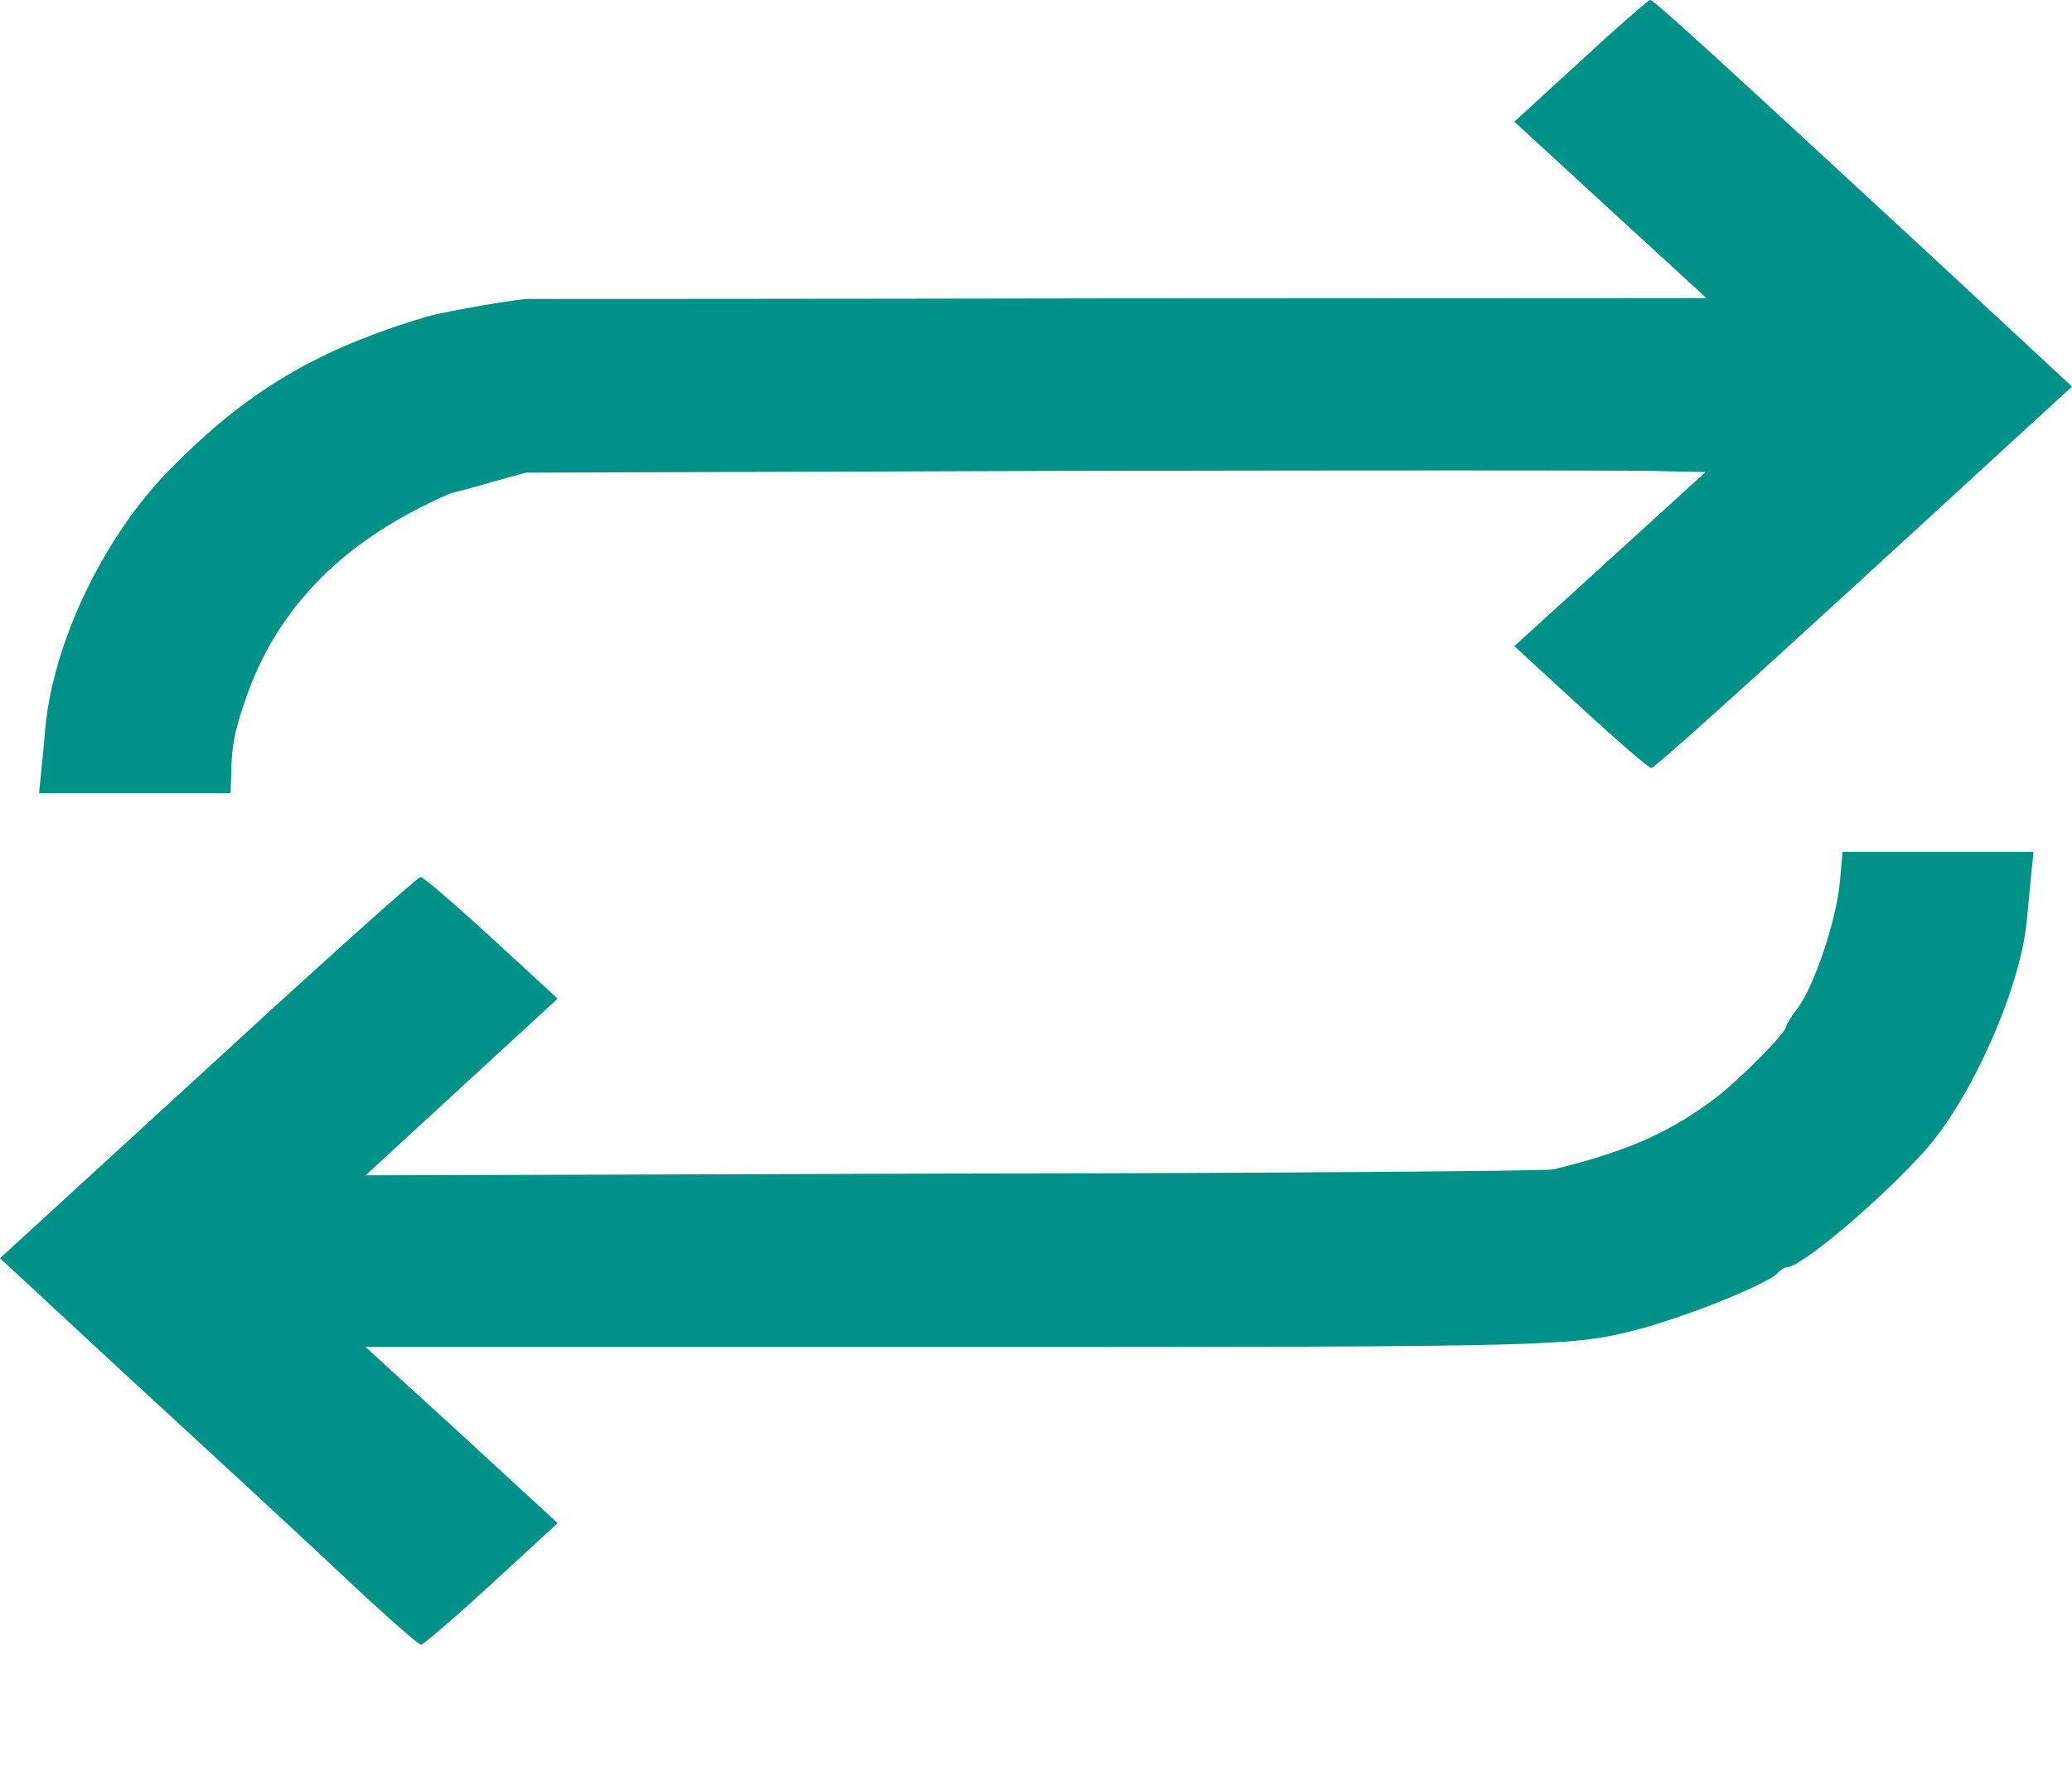 <?xml version="1.0" encoding="UTF-8"?>
<svg xmlns="http://www.w3.org/2000/svg" width="7" height="6" viewBox="0 0 7 6" fill="none">
  <path d="M6.215 2.987C6.202 3.114 6.129 3.331 6.074 3.405C6.052 3.433 6.035 3.462 6.035 3.467C6.035 3.489 5.87 3.655 5.786 3.717C5.63 3.832 5.491 3.891 5.248 3.951C5.227 3.956 4.315 3.964 3.222 3.965L1.235 3.971L1.56 3.672L1.884 3.374L1.66 3.168C1.537 3.055 1.43 2.963 1.421 2.963C1.411 2.963 1.088 3.253 0.702 3.608L0 4.251L0.439 4.658C0.682 4.881 0.999 5.174 1.144 5.31C1.289 5.447 1.414 5.557 1.422 5.557C1.43 5.557 1.537 5.465 1.66 5.352L1.884 5.146L1.56 4.848L1.235 4.551H3.219C5.253 4.551 5.309 4.549 5.525 4.494C5.692 4.451 5.97 4.339 6.006 4.301C6.015 4.29 6.031 4.281 6.038 4.281C6.086 4.281 6.36 4.049 6.507 3.883C6.661 3.708 6.824 3.343 6.847 3.114C6.851 3.07 6.858 2.998 6.862 2.956L6.87 2.878H6.547H6.225L6.215 2.987Z" fill="#009188"></path>
  <path d="M5.34 0.206L5.116 0.411L5.44 0.709L5.765 1.007L3.786 1.008C2.698 1.01 1.803 1.01 1.797 1.01C1.77 1.005 1.506 1.052 1.444 1.069C1.07 1.181 0.835 1.32 0.572 1.588C0.351 1.813 0.18 2.169 0.153 2.46C0.149 2.514 0.141 2.586 0.138 2.619L0.132 2.68H0.456H0.779L0.781 2.619C0.782 2.519 0.793 2.466 0.835 2.347C0.932 2.076 1.124 1.867 1.41 1.72C1.467 1.69 1.521 1.666 1.529 1.665C1.538 1.663 1.597 1.648 1.66 1.629L1.776 1.597L3.585 1.591C4.581 1.589 5.477 1.589 5.578 1.591L5.762 1.595L5.439 1.889L5.116 2.183L5.34 2.389C5.463 2.502 5.57 2.595 5.579 2.595C5.589 2.595 5.912 2.304 6.298 1.95L7 1.306L6.499 0.841C5.779 0.175 5.587 0 5.575 0C5.569 0 5.463 0.092 5.34 0.206Z" fill="#009188"></path>
</svg>

